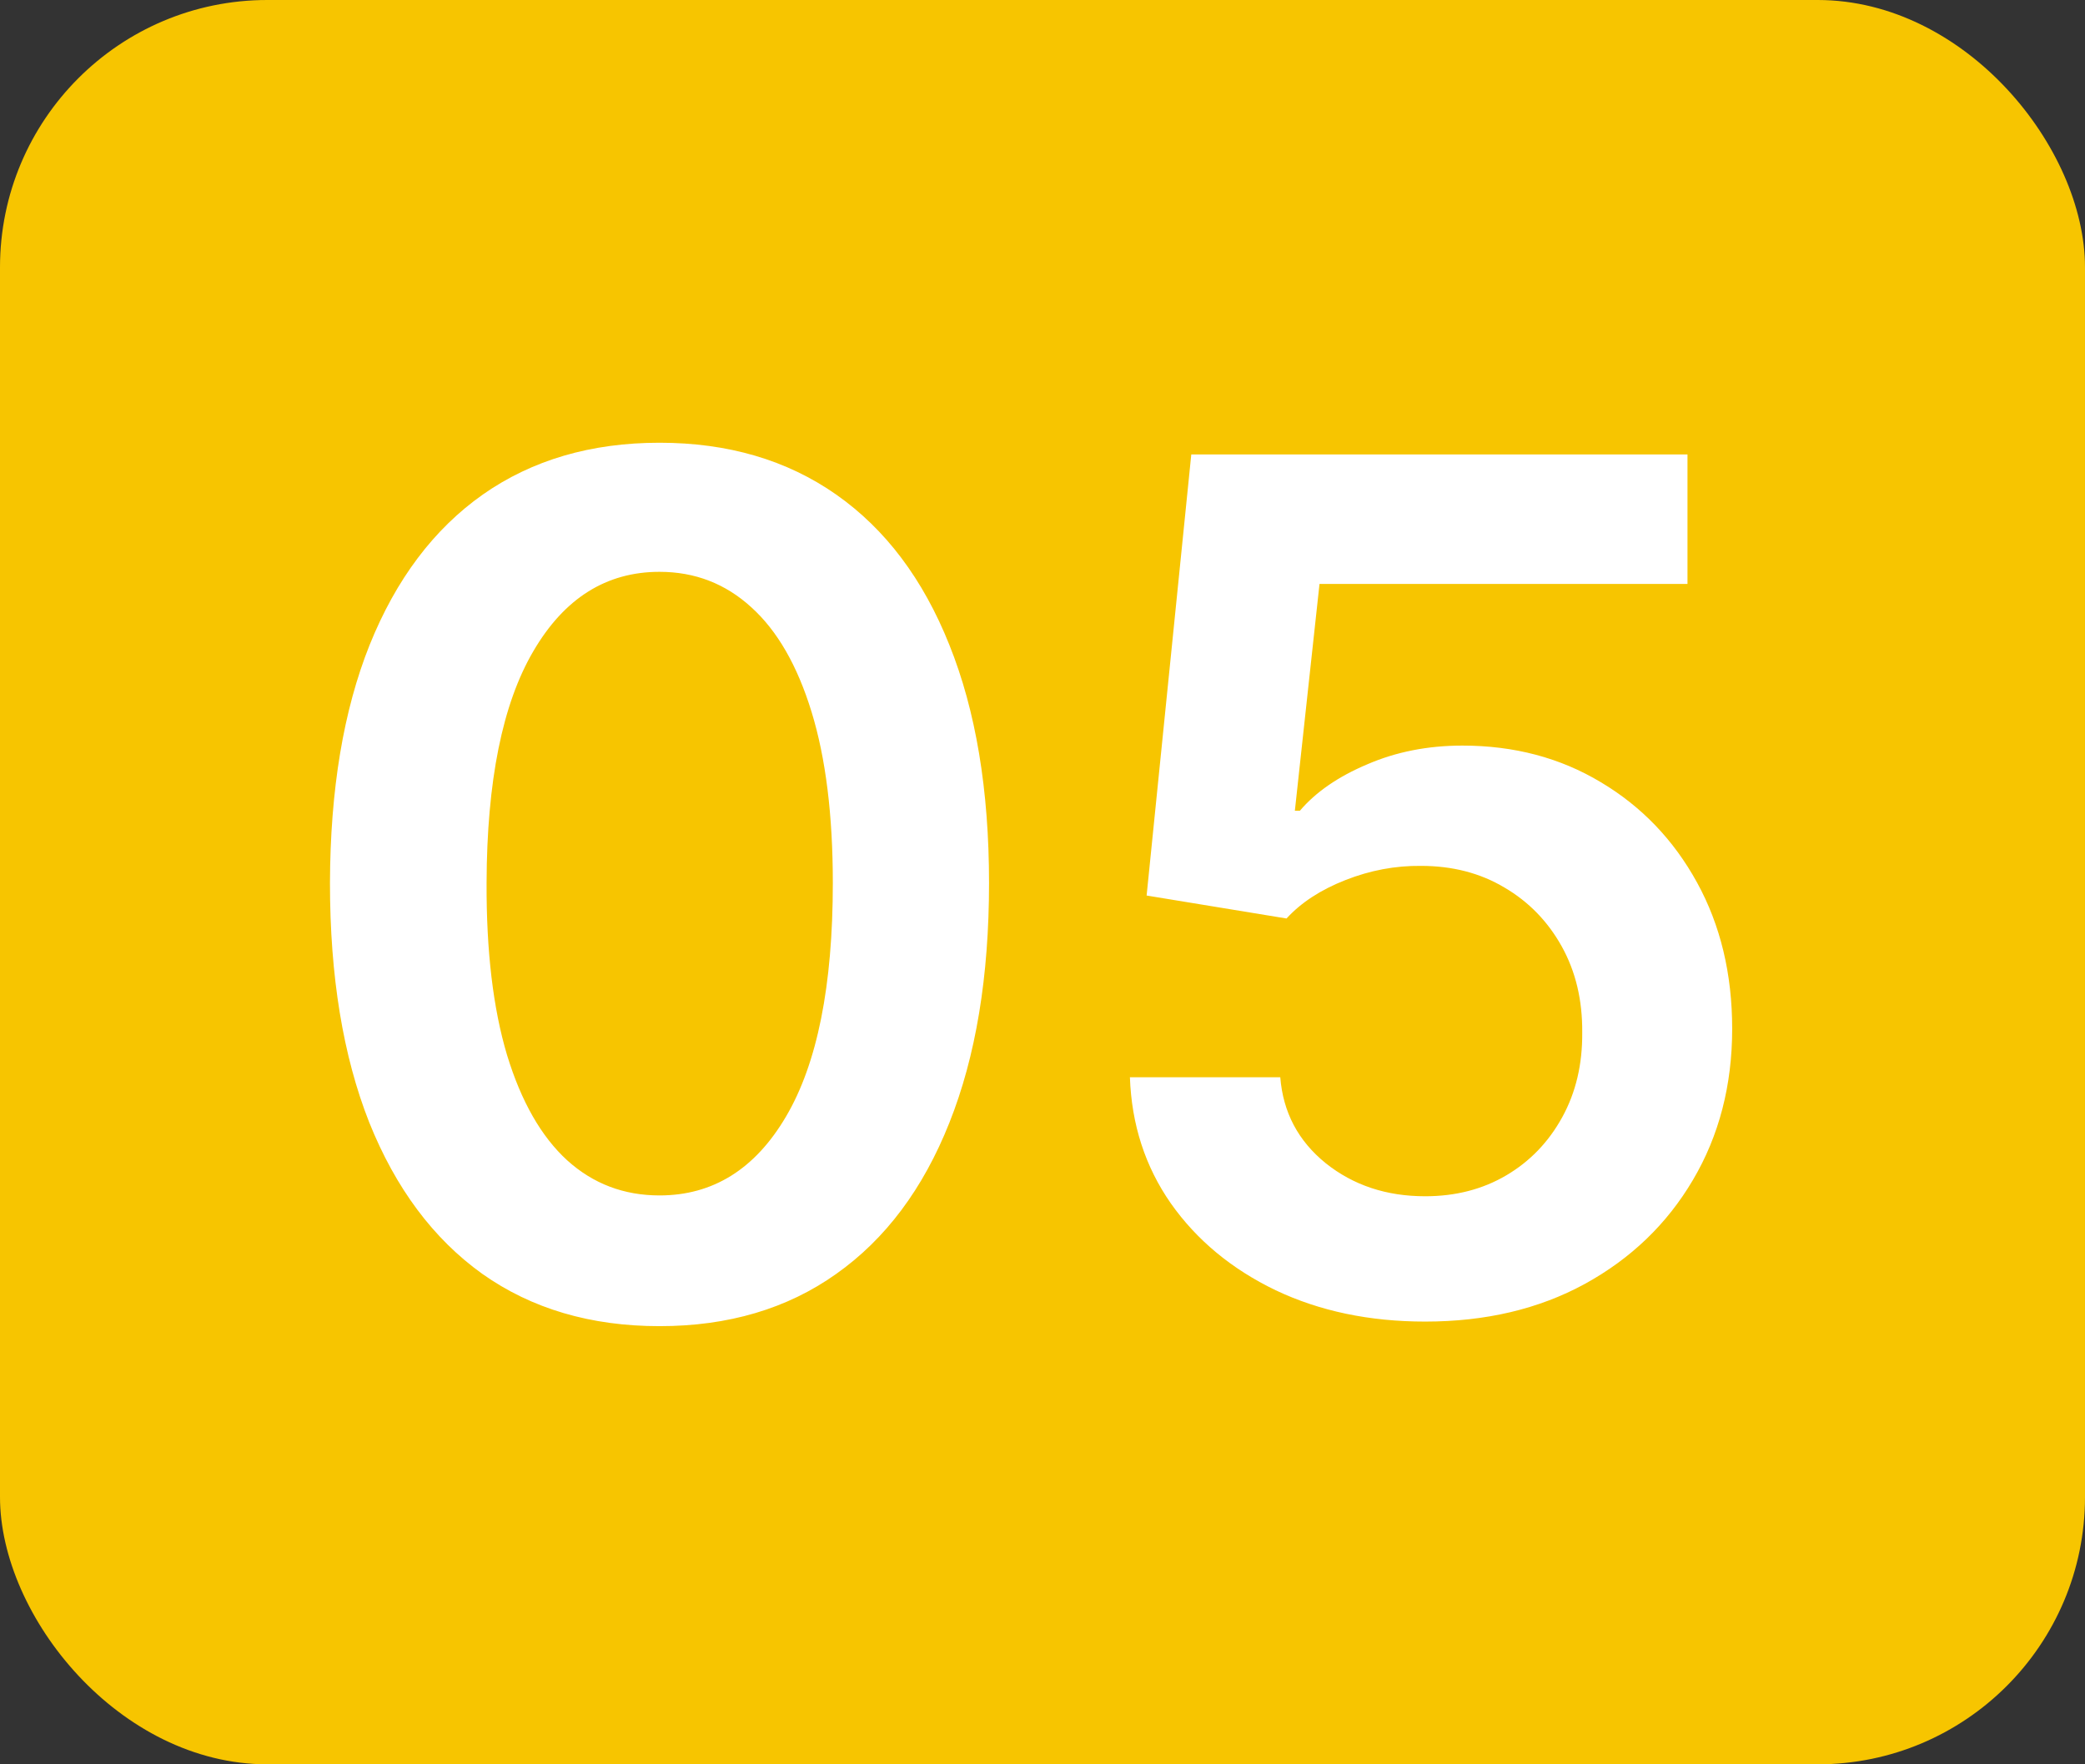 <svg xmlns="http://www.w3.org/2000/svg" width="78" height="66" viewBox="0 0 78 66" fill="none"><rect x="0" y="0" width="78" height="66" fill="#333333" stroke="none"/><rect width="78" height="66" rx="10" fill="#F7C500"></rect><path d="M24.672 49.609C22.099 49.609 19.891 48.958 18.047 47.656C16.213 46.344 14.802 44.453 13.812 41.984C12.833 39.505 12.344 36.521 12.344 33.031C12.354 29.542 12.849 26.573 13.828 24.125C14.818 21.667 16.229 19.792 18.062 18.5C19.906 17.208 22.109 16.562 24.672 16.562C27.234 16.562 29.438 17.208 31.281 18.5C33.125 19.792 34.536 21.667 35.516 24.125C36.505 26.583 37 29.552 37 33.031C37 36.531 36.505 39.521 35.516 42C34.536 44.469 33.125 46.354 31.281 47.656C29.448 48.958 27.245 49.609 24.672 49.609ZM24.672 44.719C26.672 44.719 28.25 43.734 29.406 41.766C30.573 39.786 31.156 36.875 31.156 33.031C31.156 30.49 30.891 28.354 30.359 26.625C29.828 24.896 29.078 23.594 28.109 22.719C27.141 21.833 25.995 21.391 24.672 21.391C22.682 21.391 21.109 22.38 19.953 24.359C18.797 26.328 18.213 29.219 18.203 33.031C18.193 35.583 18.448 37.729 18.969 39.469C19.5 41.208 20.25 42.521 21.219 43.406C22.188 44.281 23.338 44.719 24.672 44.719ZM53.316 49.438C51.233 49.438 49.368 49.047 47.723 48.266C46.077 47.474 44.77 46.391 43.801 45.016C42.842 43.641 42.332 42.068 42.27 40.297H47.895C47.999 41.609 48.566 42.682 49.598 43.516C50.629 44.339 51.868 44.75 53.316 44.75C54.452 44.75 55.462 44.49 56.348 43.969C57.233 43.448 57.931 42.724 58.441 41.797C58.952 40.87 59.202 39.812 59.191 38.625C59.202 37.417 58.947 36.344 58.426 35.406C57.905 34.469 57.191 33.734 56.285 33.203C55.379 32.661 54.337 32.391 53.16 32.391C52.202 32.38 51.259 32.557 50.332 32.922C49.405 33.286 48.671 33.766 48.129 34.359L42.895 33.5L44.566 17H63.129V21.844H49.363L48.441 30.328H48.629C49.223 29.63 50.061 29.052 51.145 28.594C52.228 28.125 53.415 27.891 54.707 27.891C56.645 27.891 58.374 28.349 59.895 29.266C61.415 30.172 62.613 31.422 63.488 33.016C64.363 34.609 64.801 36.432 64.801 38.484C64.801 40.599 64.311 42.484 63.332 44.141C62.363 45.786 61.014 47.083 59.285 48.031C57.566 48.969 55.577 49.438 53.316 49.438Z" fill="white"></path></svg>